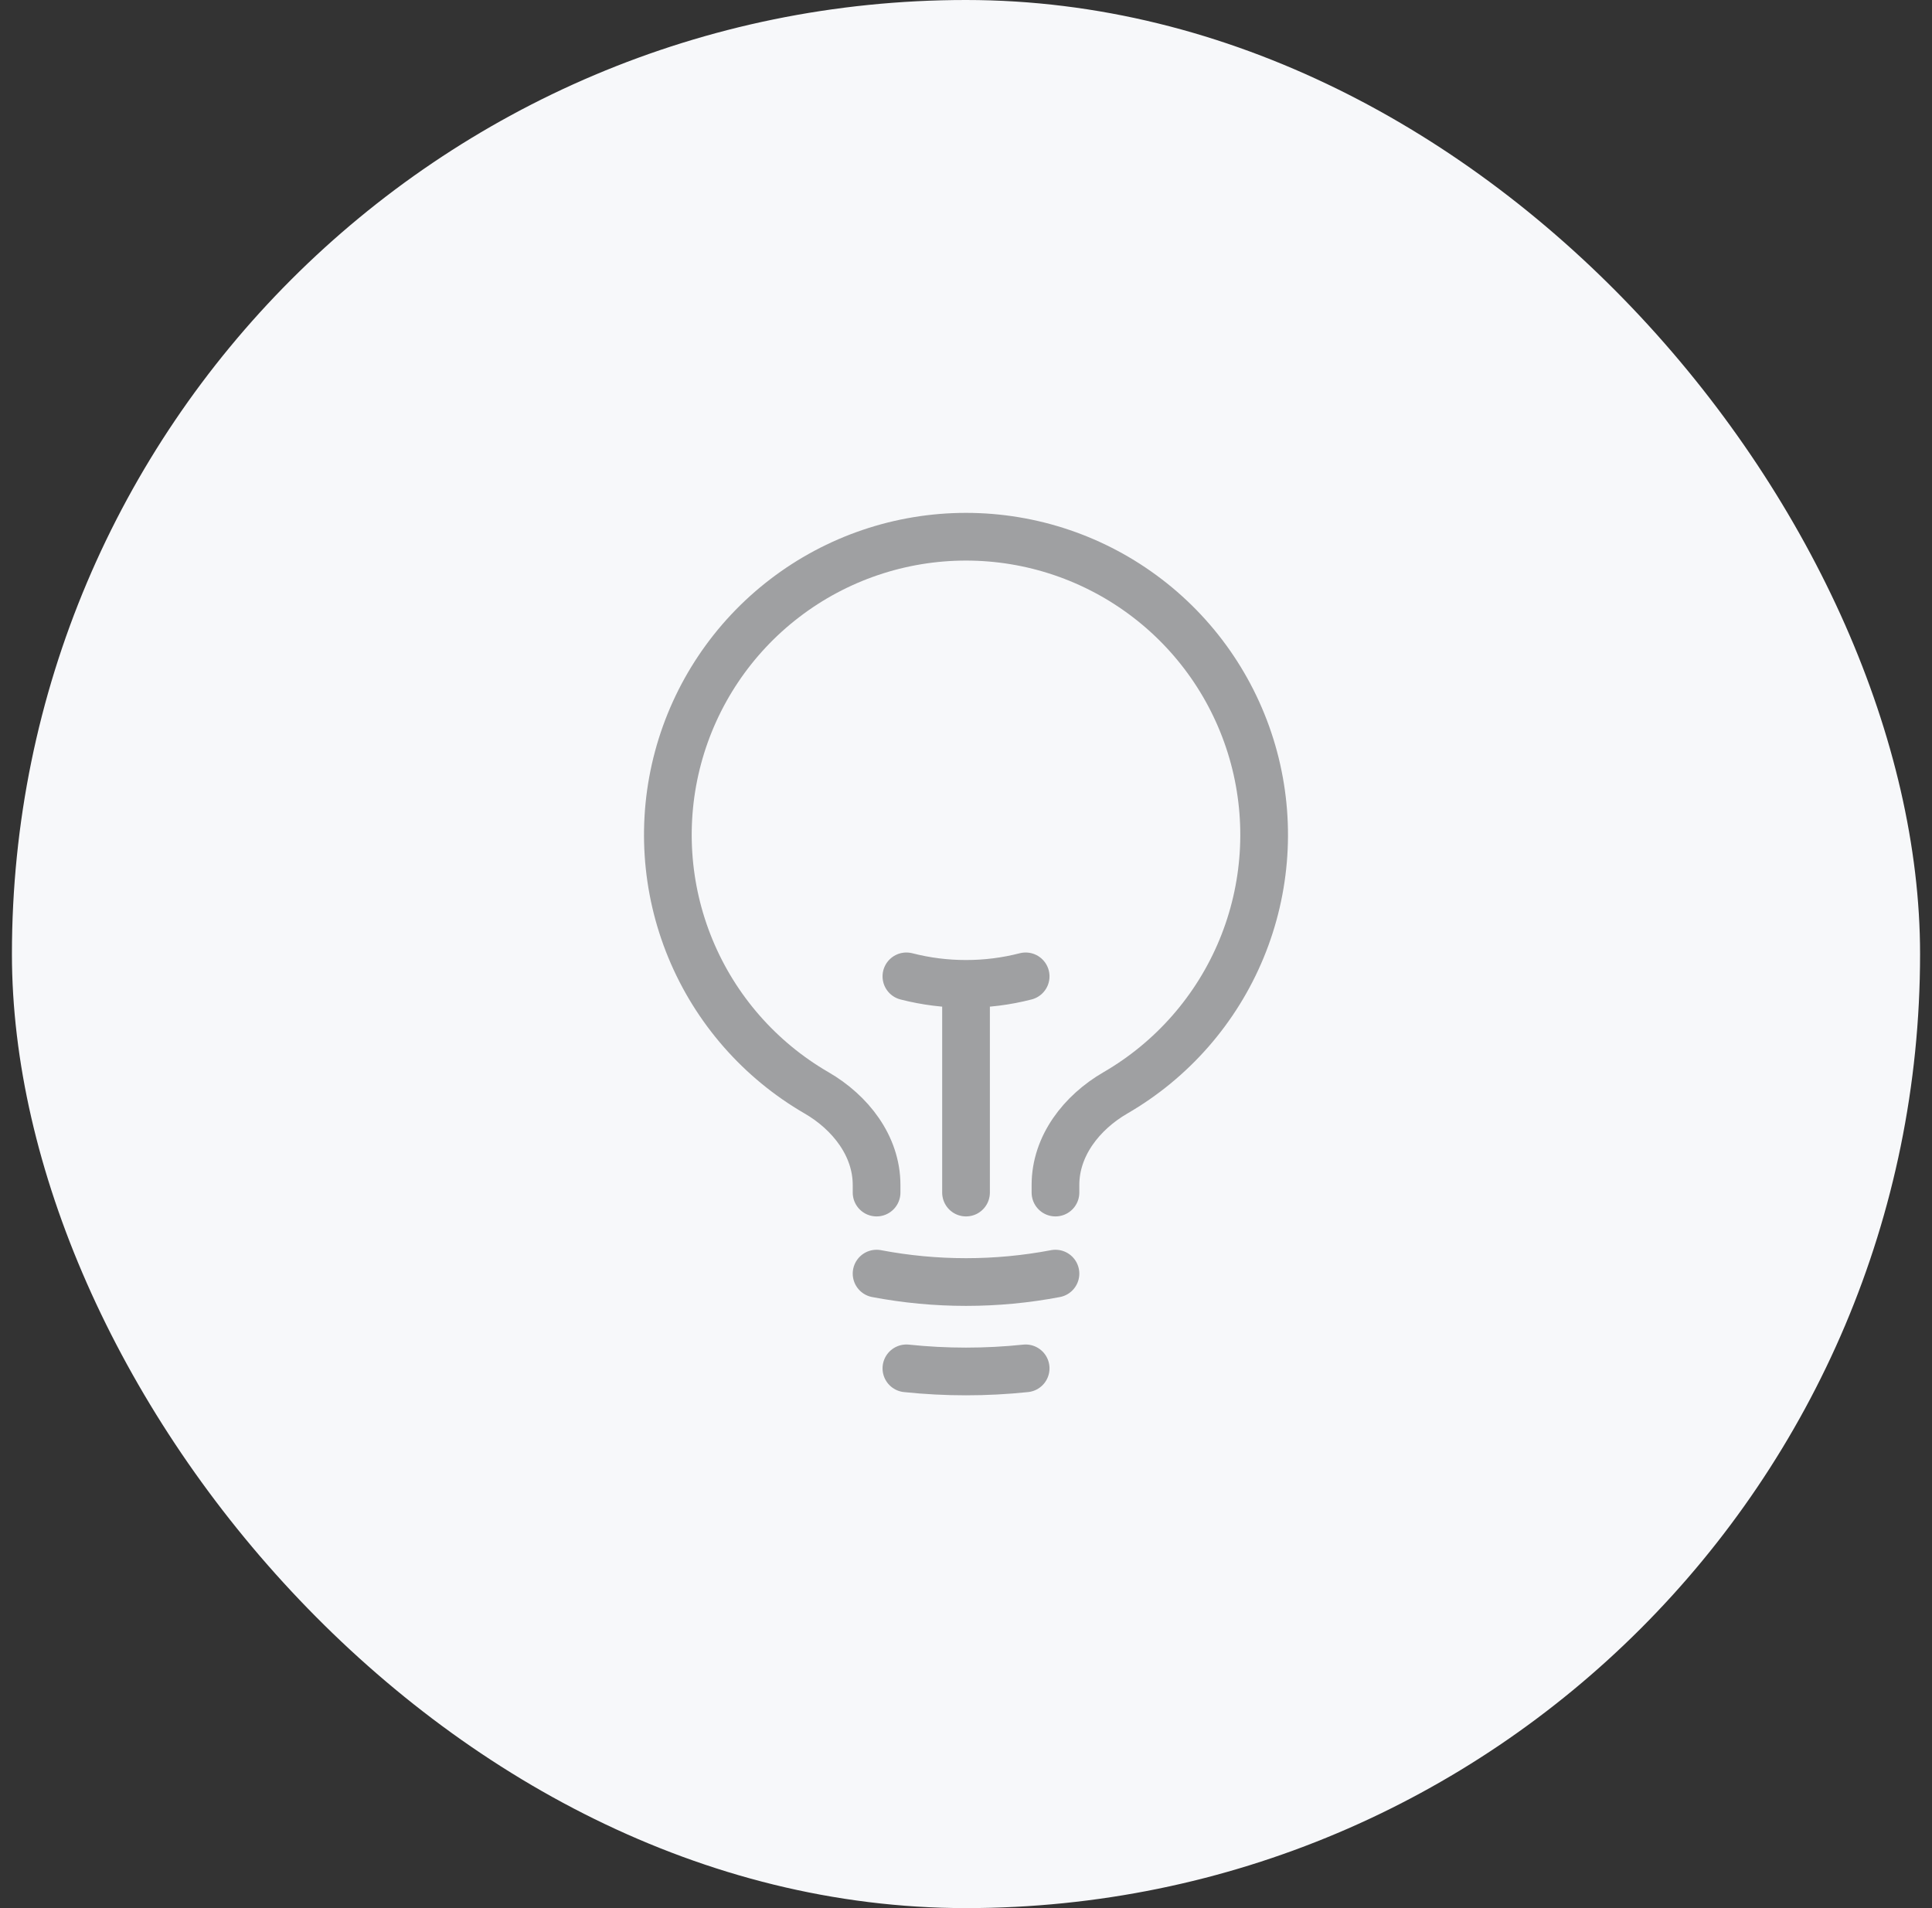 <svg width="81" height="80" viewBox="0 0 81 80" fill="none" xmlns="http://www.w3.org/2000/svg">
<rect x="0" y="0" width="81" height="80" fill="#333333" stroke="none"/>
<rect x="0.5" width="80" height="80" rx="40" fill="#F7F8FA"/>
<path d="M40.501 50V41.25M40.501 41.25C41.344 41.251 42.184 41.145 43.001 40.935M40.501 41.25C39.658 41.251 38.818 41.145 38.001 40.935M44.251 53.398C41.773 53.869 39.229 53.869 36.751 53.398M43.001 57.37C41.339 57.544 39.663 57.544 38.001 57.37M44.251 50V49.68C44.251 48.042 45.347 46.642 46.764 45.82C49.144 44.442 51.003 42.317 52.053 39.775C53.103 37.233 53.285 34.416 52.572 31.76C51.858 29.104 50.289 26.757 48.106 25.084C45.924 23.41 43.25 22.503 40.5 22.503C37.75 22.503 35.076 23.41 32.894 25.084C30.711 26.757 29.142 29.104 28.428 31.76C27.715 34.416 27.897 37.233 28.947 39.775C29.997 42.317 31.856 44.442 34.236 45.82C35.653 46.642 36.751 48.042 36.751 49.68V50" stroke="#9FA0A2" stroke-width="2" stroke-linecap="round" stroke-linejoin="round"/>
</svg>
